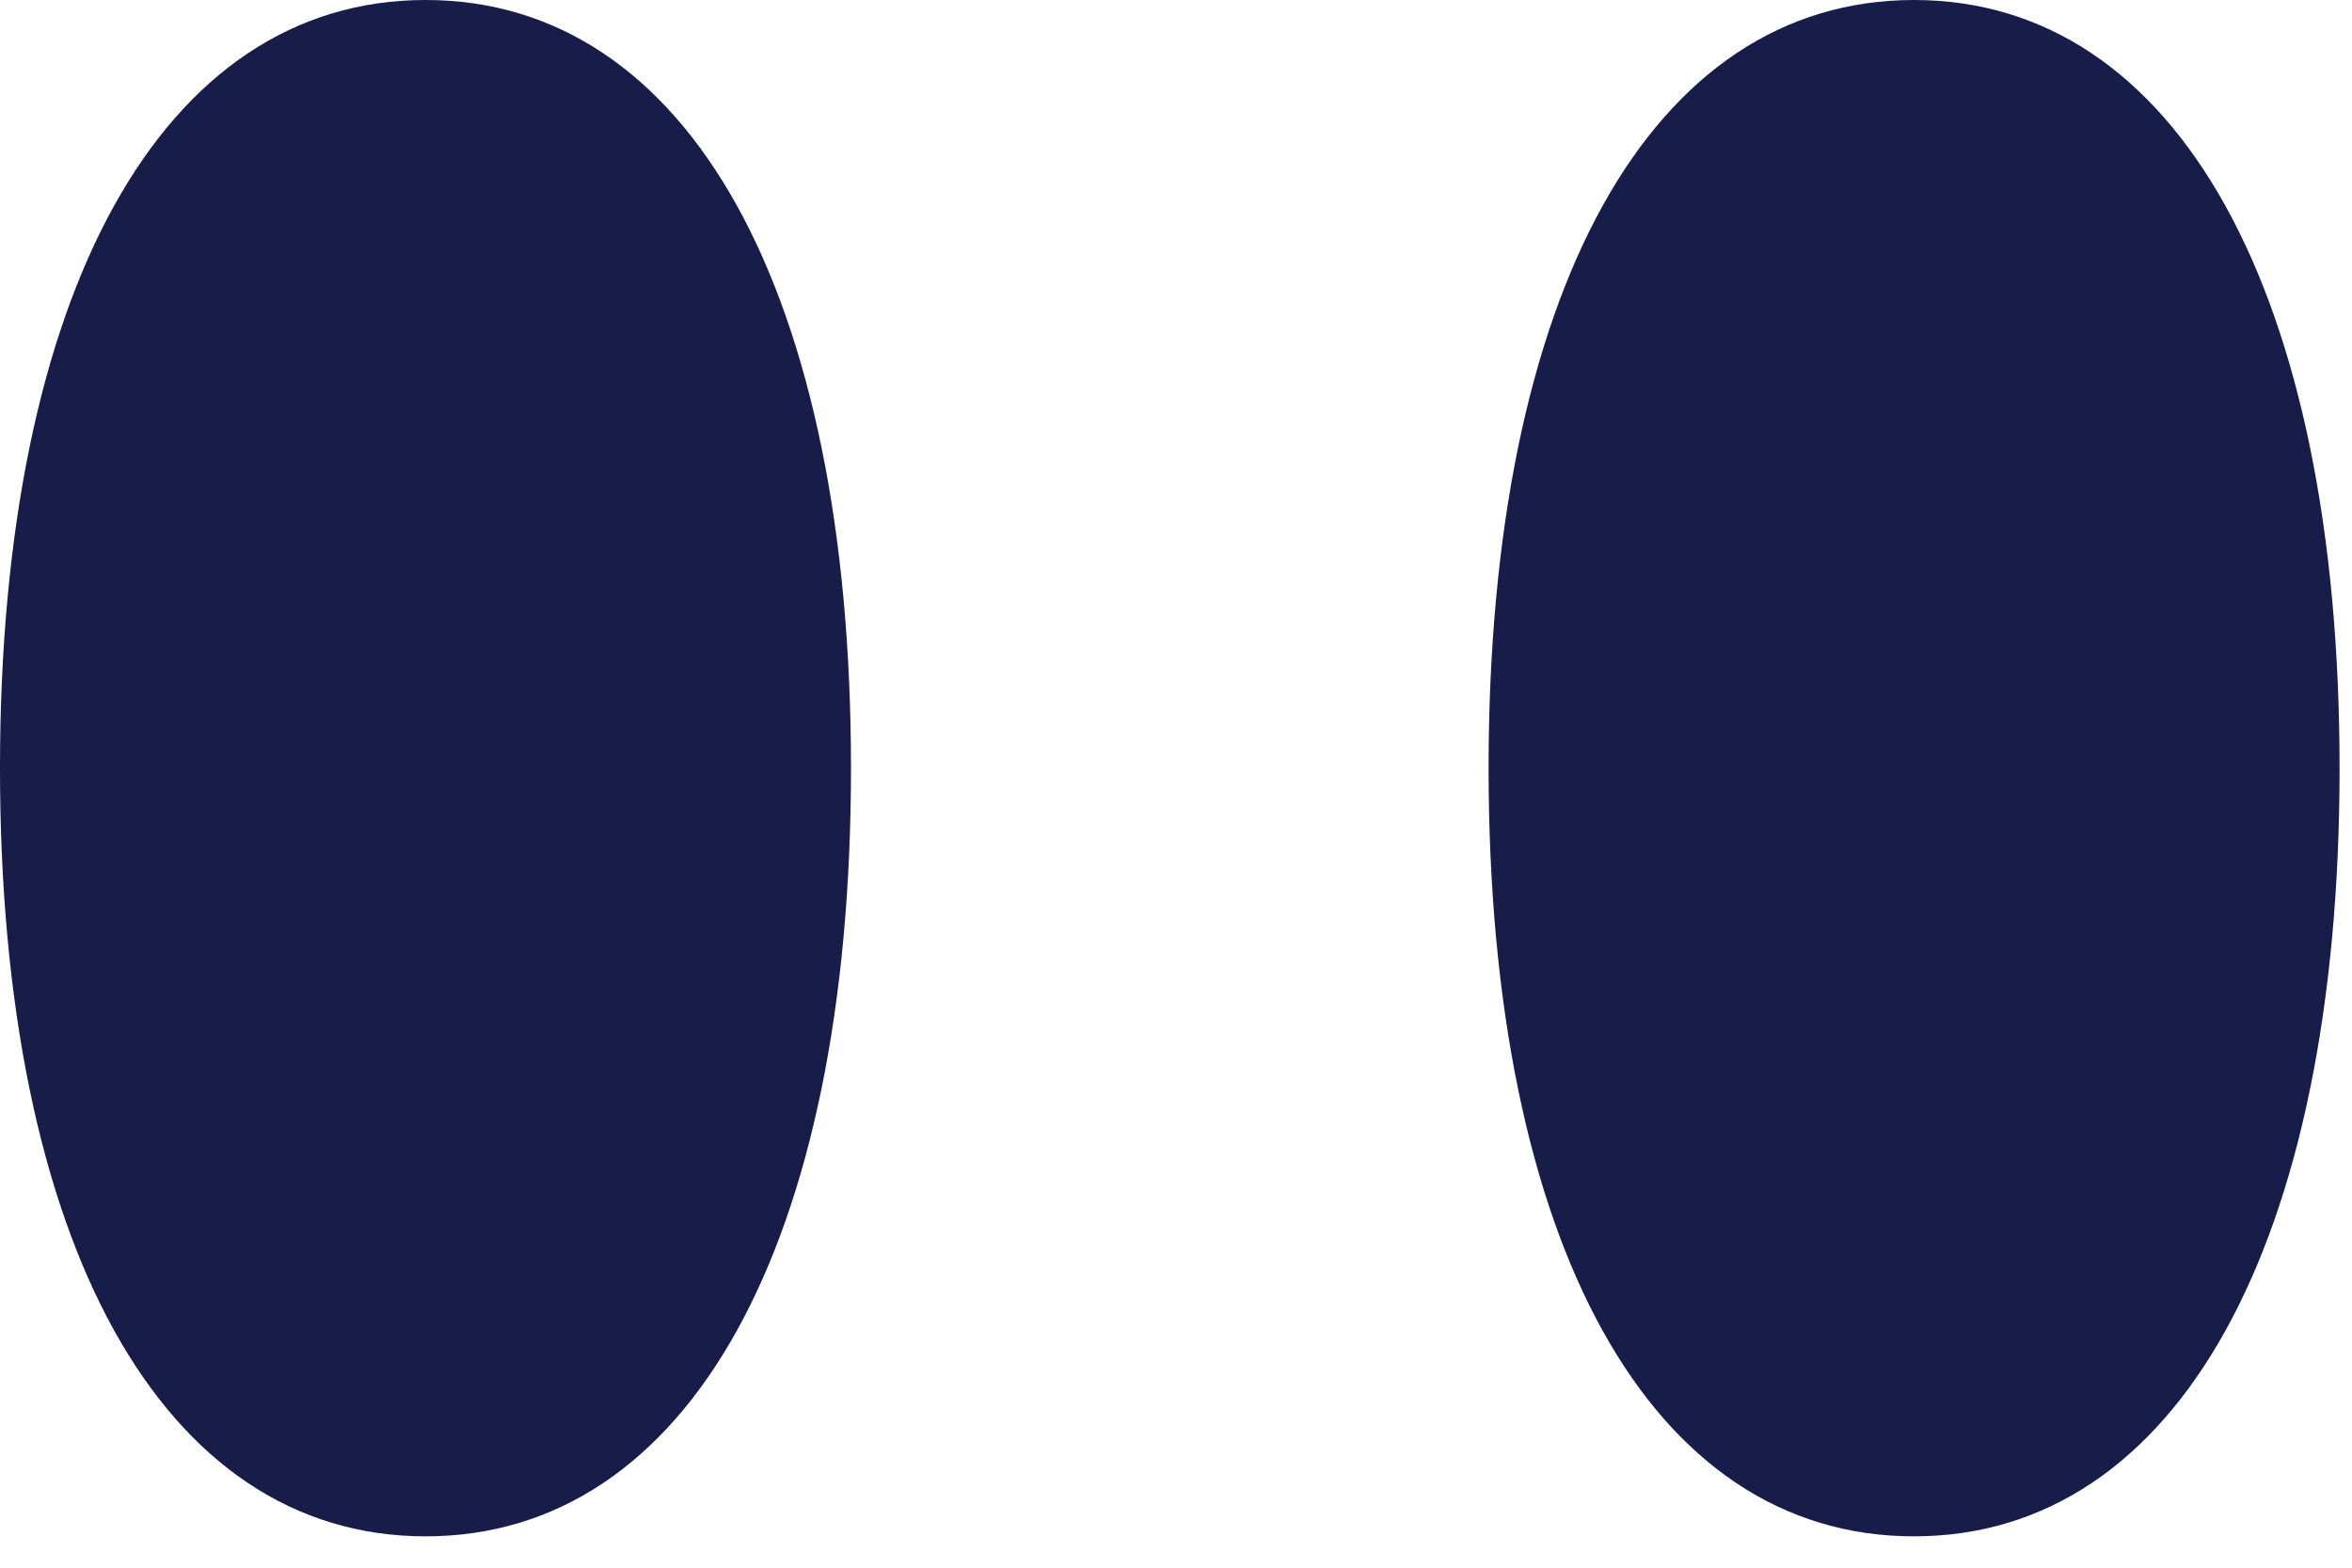 <svg style="fill-rule:evenodd;clip-rule:evenodd;stroke-linejoin:round;stroke-miterlimit:2;" xml:space="preserve" xmlns:xlink="http://www.w3.org/1999/xlink" xmlns="http://www.w3.org/2000/svg" version="1.1" viewBox="0 0 42 28" height="100%" width="100%"><path style="fill:#171c48;fill-rule:nonzero;" d="M0,13.72c0,-8.498 2.902,-13.72 7.6,-13.72c4.698,0 7.596,5.222 7.596,13.72c-0,8.498 -2.903,13.72 -7.596,13.72c-4.693,0 -7.6,-5.222 -7.6,-13.72Z"></path><path style="fill:#171c48;fill-rule:nonzero;" d="M26.582,13.72c0,-8.498 2.902,-13.72 7.596,-13.72c4.693,0 7.6,5.222 7.6,13.72c-0,8.498 -2.902,13.72 -7.6,13.72c-4.698,0 -7.596,-5.222 -7.596,-13.72Z"></path></svg>